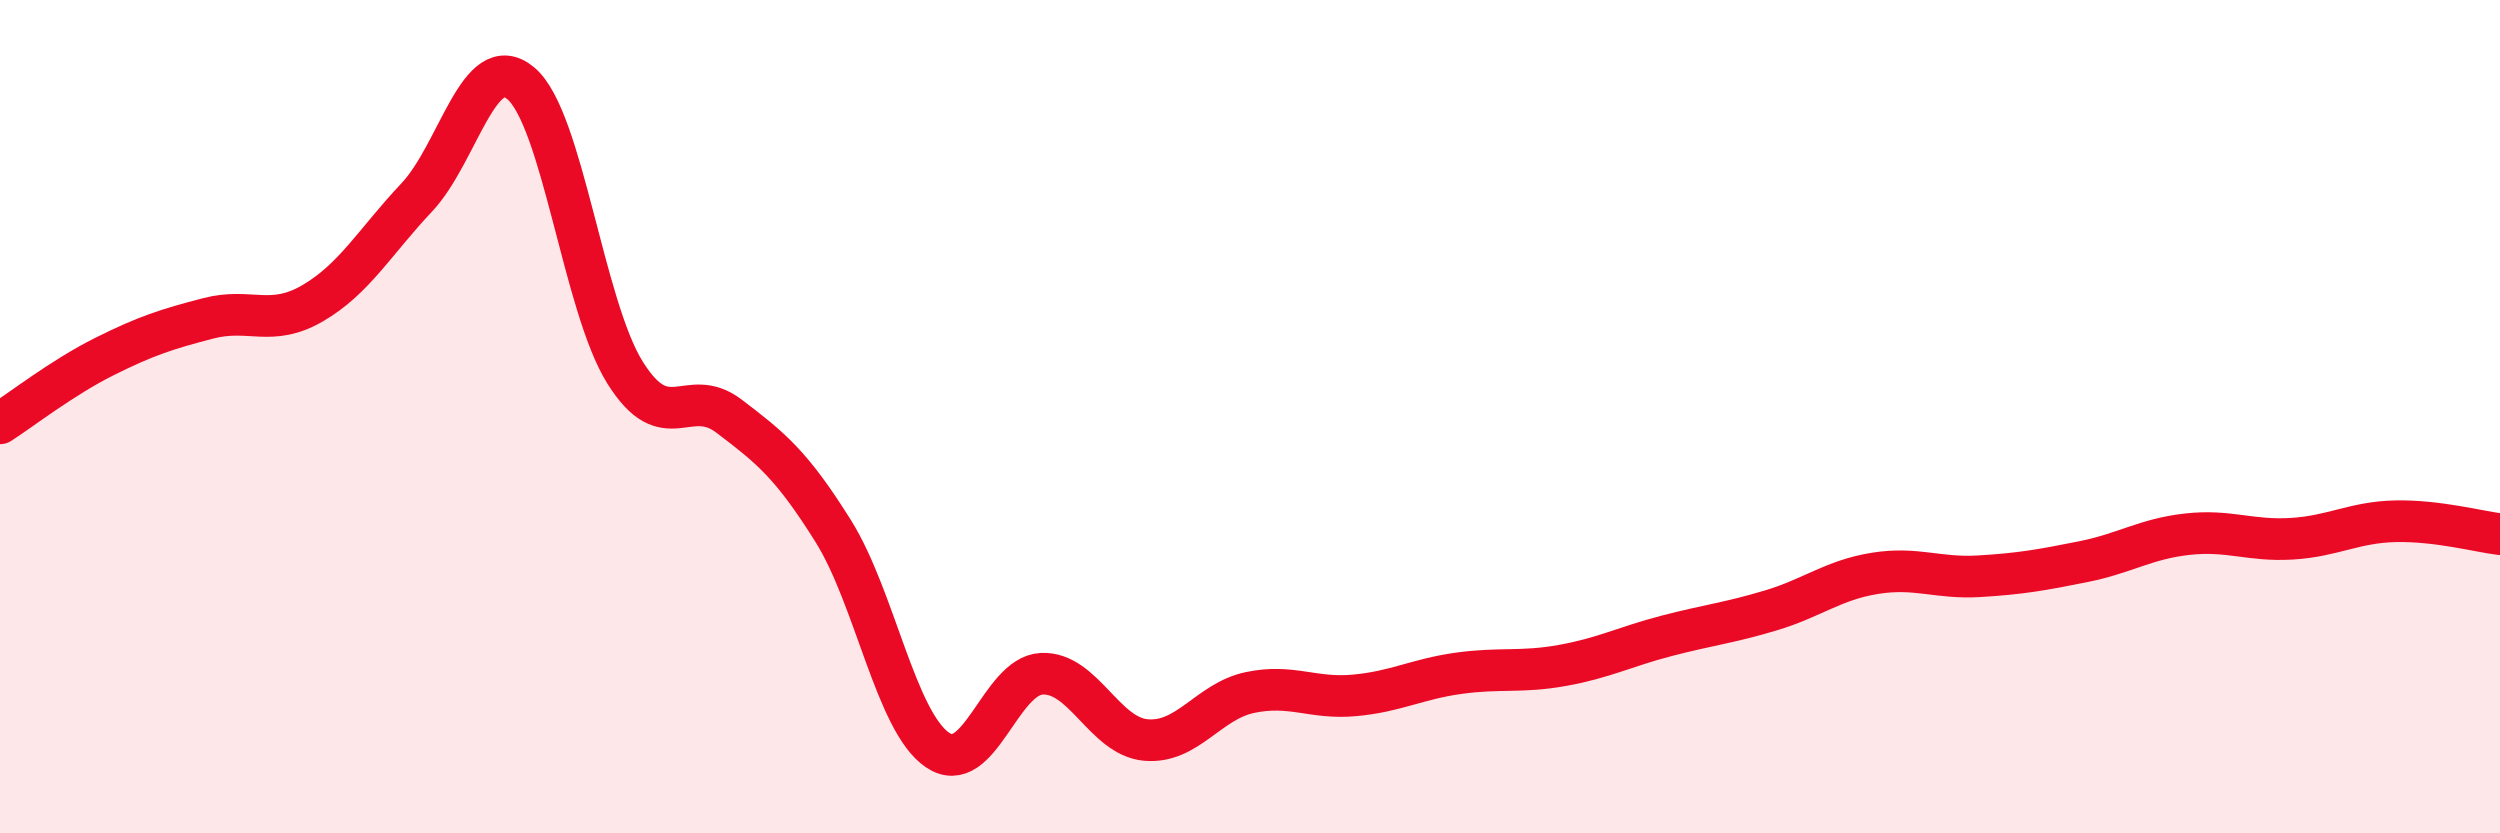 
    <svg width="60" height="20" viewBox="0 0 60 20" xmlns="http://www.w3.org/2000/svg">
      <path
        d="M 0,10.16 C 0.5,9.84 1.5,9.06 2.5,8.56 C 3.5,8.06 4,7.9 5,7.64 C 6,7.38 6.5,7.86 7.5,7.28 C 8.5,6.7 9,5.8 10,4.74 C 11,3.68 11.5,1.16 12.5,2 C 13.5,2.84 14,7.34 15,8.94 C 16,10.54 16.5,9.23 17.5,9.99 C 18.5,10.75 19,11.15 20,12.75 C 21,14.35 21.5,17.32 22.5,18 C 23.5,18.68 24,16.22 25,16.17 C 26,16.12 26.5,17.67 27.5,17.76 C 28.5,17.85 29,16.83 30,16.62 C 31,16.41 31.5,16.78 32.5,16.69 C 33.5,16.6 34,16.3 35,16.16 C 36,16.02 36.5,16.15 37.5,15.97 C 38.5,15.79 39,15.52 40,15.26 C 41,15 41.5,14.95 42.5,14.65 C 43.5,14.35 44,13.92 45,13.76 C 46,13.6 46.5,13.89 47.5,13.83 C 48.5,13.77 49,13.68 50,13.48 C 51,13.28 51.5,12.93 52.5,12.82 C 53.5,12.71 54,12.99 55,12.93 C 56,12.87 56.5,12.53 57.5,12.51 C 58.5,12.49 59.5,12.76 60,12.82L60 20L0 20Z"
        fill="#EB0A25"
        opacity="0.1"
        stroke-linecap="round"
        stroke-linejoin="round"
      />
      <path
        d="M 0,10.16 C 0.5,9.84 1.5,9.06 2.5,8.56 C 3.5,8.06 4,7.9 5,7.64 C 6,7.38 6.5,7.86 7.5,7.28 C 8.5,6.7 9,5.8 10,4.74 C 11,3.68 11.5,1.16 12.5,2 C 13.5,2.84 14,7.34 15,8.94 C 16,10.54 16.5,9.23 17.5,9.99 C 18.5,10.75 19,11.15 20,12.75 C 21,14.35 21.5,17.32 22.5,18 C 23.5,18.68 24,16.22 25,16.17 C 26,16.12 26.5,17.67 27.5,17.76 C 28.5,17.85 29,16.83 30,16.62 C 31,16.41 31.5,16.78 32.5,16.69 C 33.5,16.6 34,16.3 35,16.16 C 36,16.02 36.5,16.15 37.5,15.97 C 38.5,15.79 39,15.52 40,15.26 C 41,15 41.5,14.95 42.5,14.65 C 43.5,14.35 44,13.92 45,13.76 C 46,13.6 46.5,13.89 47.5,13.83 C 48.5,13.77 49,13.68 50,13.48 C 51,13.28 51.5,12.93 52.5,12.82 C 53.5,12.71 54,12.99 55,12.93 C 56,12.87 56.5,12.53 57.5,12.51 C 58.5,12.49 59.5,12.76 60,12.82"
        stroke="#EB0A25"
        stroke-width="1"
        fill="none"
        stroke-linecap="round"
        stroke-linejoin="round"
      />
    </svg>
  
